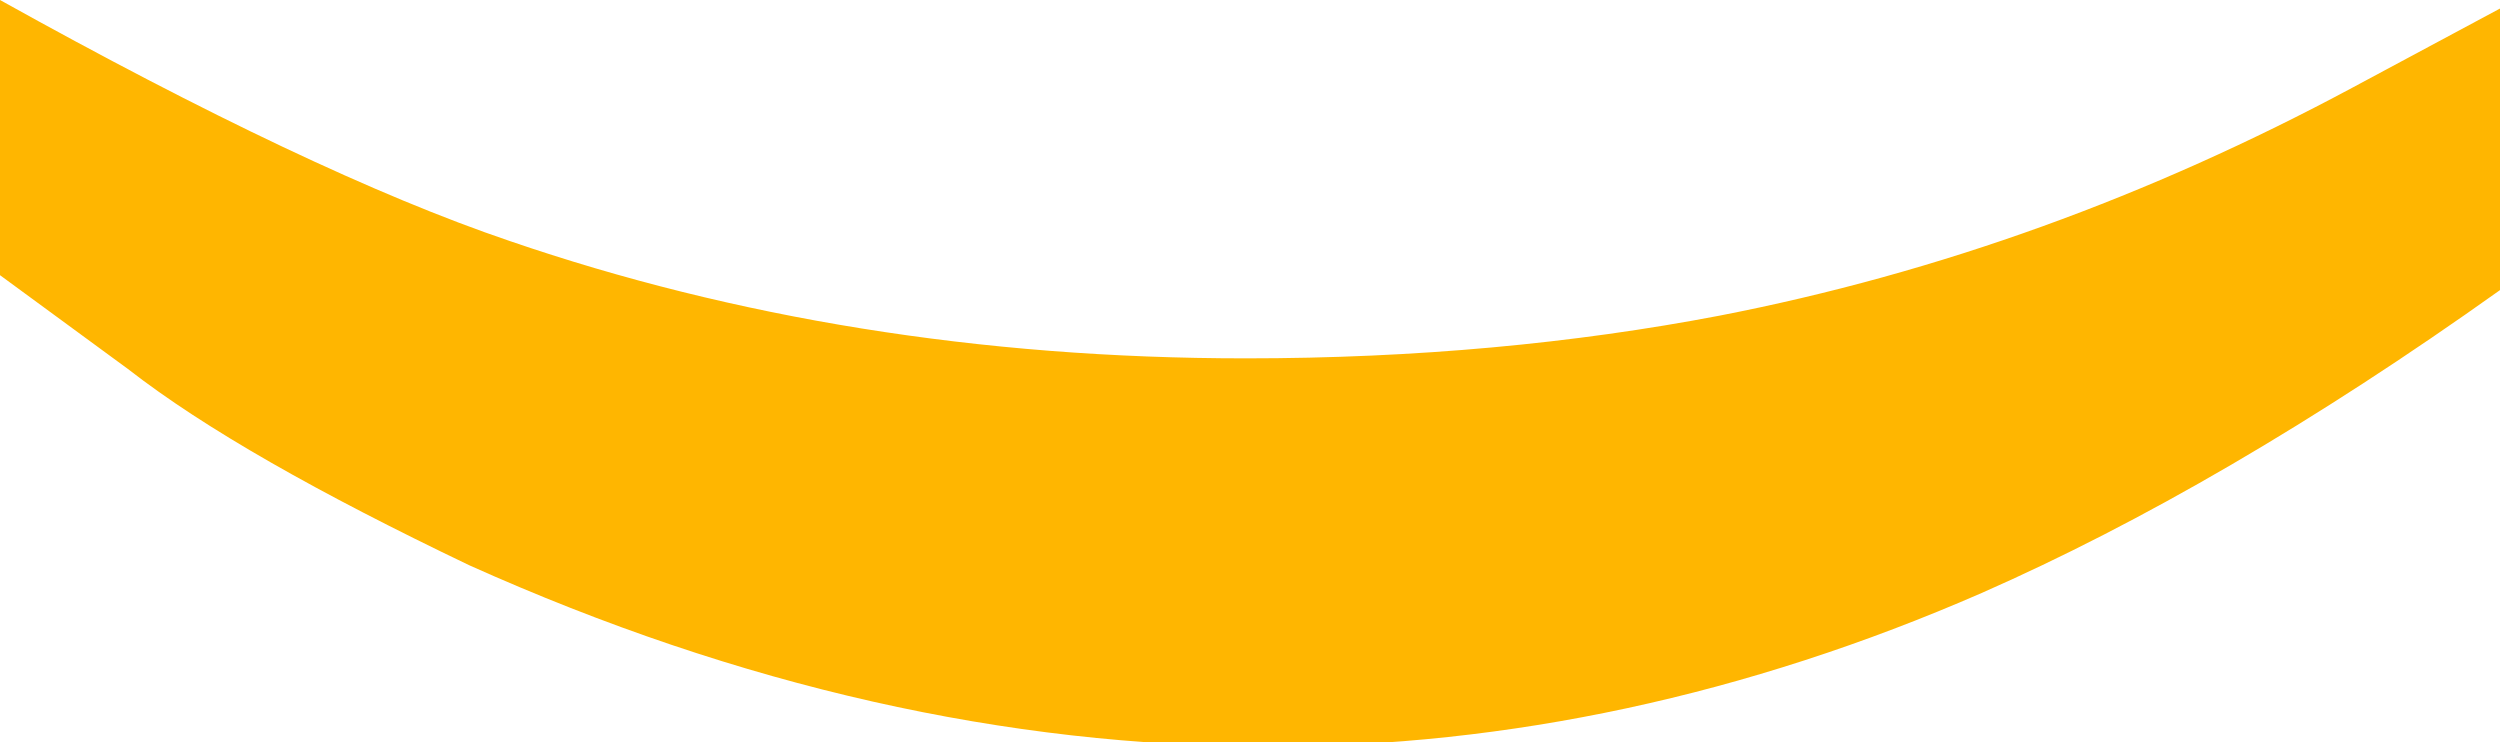 <svg xmlns="http://www.w3.org/2000/svg" xmlns:xlink="http://www.w3.org/1999/xlink" id="Camada_1" x="0px" y="0px" viewBox="0 0 117.2 34.8" style="enable-background:new 0 0 117.2 34.8;" xml:space="preserve"><style type="text/css">	.st0ar{fill:#FFB600;}</style><path class="st0ar" d="M6,17.3l-6-4.4V0c9.7,5.4,17.7,9.2,23.9,11.3c10.5,3.6,22,5.5,34.5,5.5c8,0,15.4-0.7,22.2-2 c10.3-2,20.2-5.6,29.7-10.7l6.9-3.7v13.2c-8.7,6.2-16.8,10.9-24.3,14.2c-11,4.8-22.2,7.2-33.4,7.2c-12.3,0-24.8-2.8-37.5-8.5 C14.9,23.1,9.6,20.1,6,17.3"></path></svg>